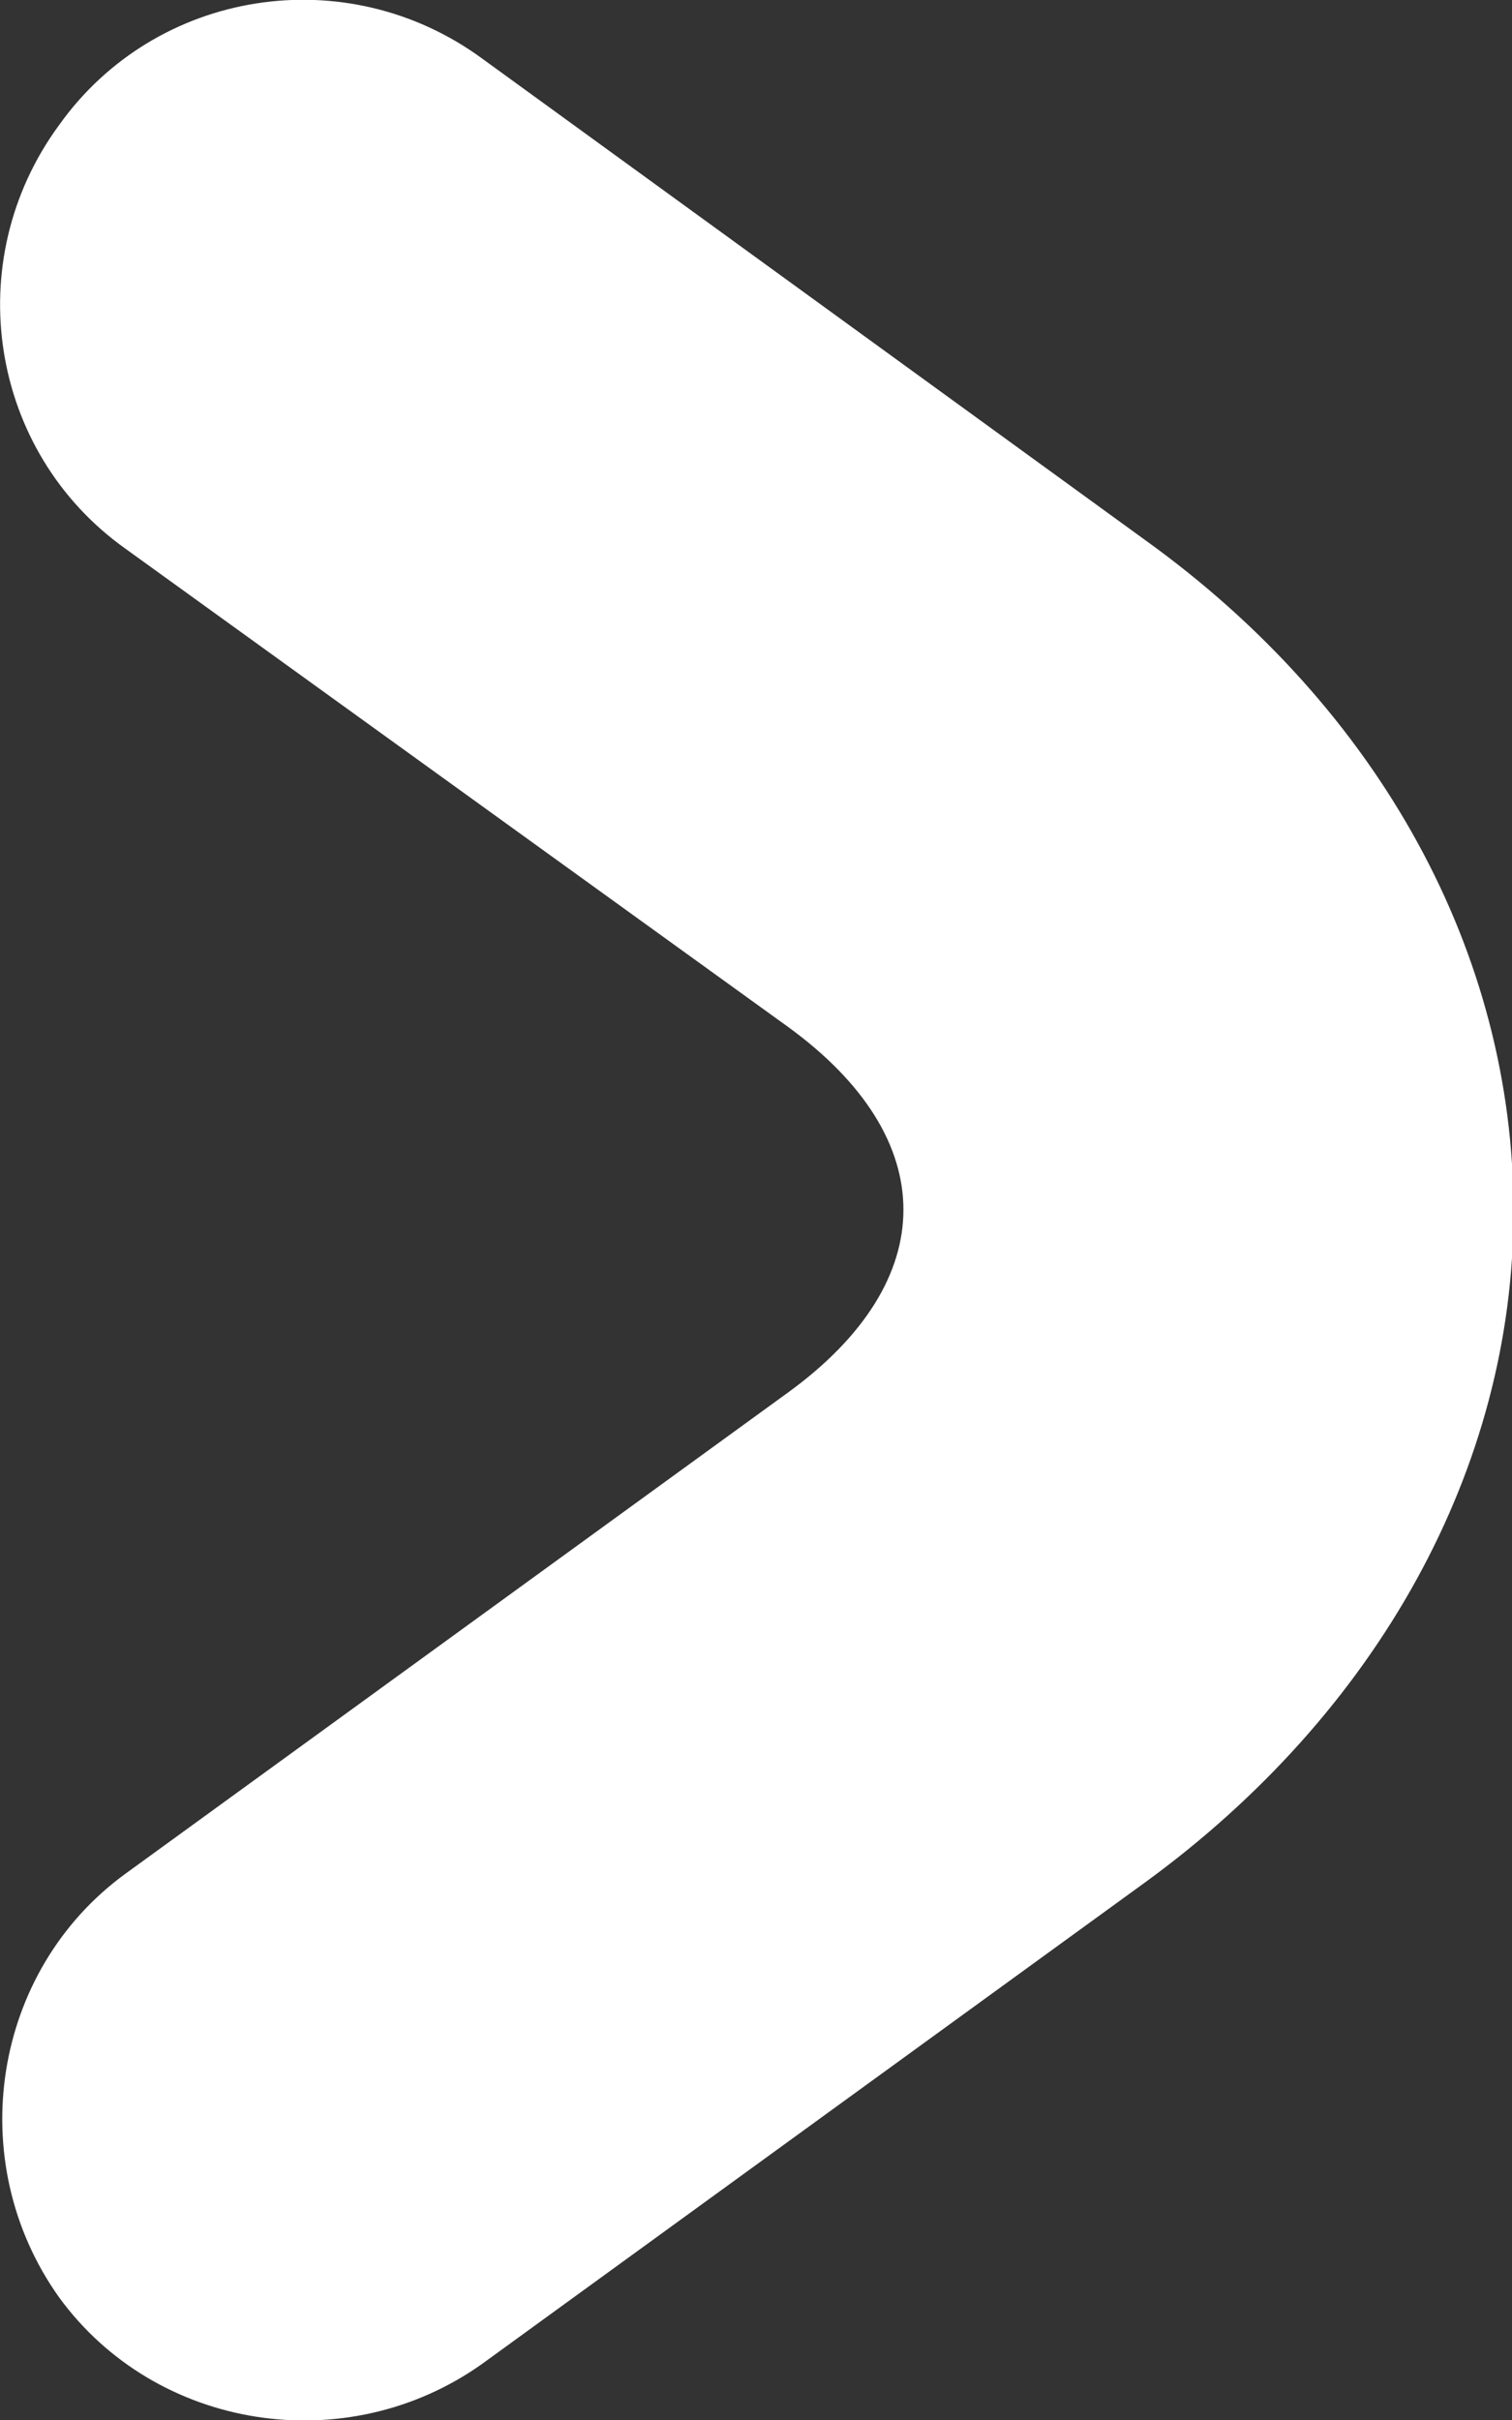 <svg width="5" height="8" viewBox="0 0 5 8" fill="none" xmlns="http://www.w3.org/2000/svg">
<rect x="0" y="0" width="5" height="8" fill="#333333" stroke="none"/>
<path d="M5.005 4.004C5.005 4.854 4.555 5.664 3.785 6.224L1.595 7.814C1.145 8.134 0.515 8.034 0.195 7.594C-0.125 7.144 -0.025 6.514 0.415 6.194L2.605 4.604C3.115 4.234 3.115 3.764 2.605 3.394L0.415 1.814C-0.035 1.494 -0.135 0.864 0.195 0.414C0.515 -0.036 1.145 -0.136 1.595 0.194L3.785 1.784C4.565 2.344 5.005 3.154 5.005 4.004Z" fill="white"/>
</svg>

